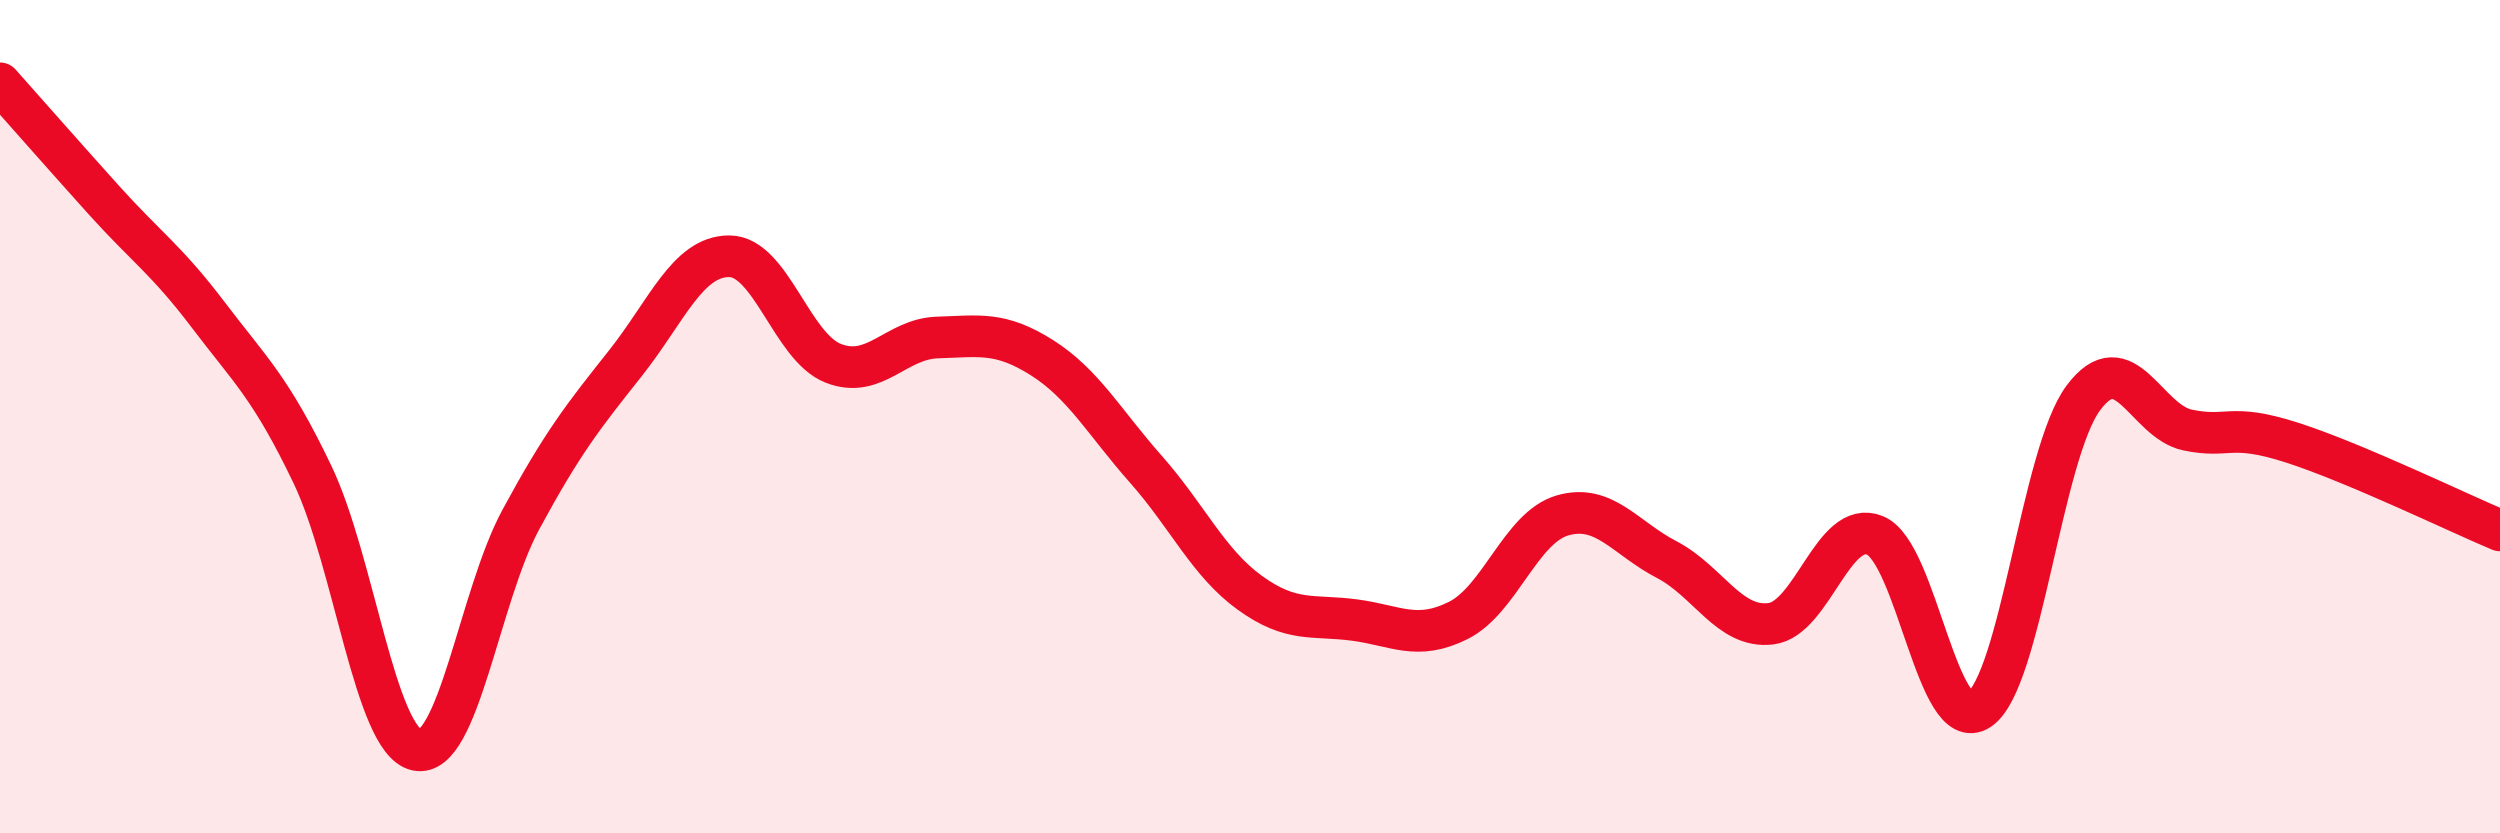 
    <svg width="60" height="20" viewBox="0 0 60 20" xmlns="http://www.w3.org/2000/svg">
      <path
        d="M 0,2 C 0.5,2.56 1.5,3.7 2.5,4.81 C 3.5,5.92 4,6.24 5,7.56 C 6,8.88 6.5,9.3 7.5,11.39 C 8.5,13.48 9,17.78 10,18 C 11,18.22 11.5,14.32 12.5,12.47 C 13.5,10.62 14,9.99 15,8.73 C 16,7.47 16.5,6.15 17.5,6.15 C 18.5,6.15 19,8.33 20,8.72 C 21,9.11 21.5,8.13 22.5,8.1 C 23.5,8.07 24,7.95 25,8.58 C 26,9.21 26.5,10.13 27.5,11.26 C 28.5,12.39 29,13.51 30,14.23 C 31,14.95 31.5,14.75 32.5,14.88 C 33.5,15.01 34,15.39 35,14.89 C 36,14.39 36.5,12.66 37.5,12.37 C 38.5,12.08 39,12.91 40,13.43 C 41,13.95 41.5,15.09 42.5,14.97 C 43.5,14.85 44,12.44 45,12.85 C 46,13.26 46.5,17.69 47.5,17.03 C 48.5,16.37 49,10.89 50,9.55 C 51,8.21 51.5,10.11 52.5,10.32 C 53.5,10.53 53.5,10.14 55,10.62 C 56.5,11.1 59,12.31 60,12.73L60 20L0 20Z"
        fill="#EB0A25"
        opacity="0.1"
        stroke-linecap="round"
        stroke-linejoin="round"
      />
      <path
        d="M 0,2 C 0.5,2.56 1.5,3.7 2.5,4.81 C 3.5,5.92 4,6.24 5,7.56 C 6,8.88 6.5,9.3 7.5,11.39 C 8.5,13.48 9,17.78 10,18 C 11,18.22 11.5,14.32 12.5,12.47 C 13.5,10.62 14,9.99 15,8.73 C 16,7.47 16.5,6.15 17.5,6.15 C 18.5,6.15 19,8.33 20,8.72 C 21,9.11 21.5,8.13 22.5,8.1 C 23.5,8.07 24,7.95 25,8.58 C 26,9.21 26.5,10.13 27.5,11.26 C 28.5,12.39 29,13.51 30,14.23 C 31,14.95 31.5,14.75 32.5,14.88 C 33.5,15.01 34,15.39 35,14.89 C 36,14.39 36.5,12.66 37.5,12.37 C 38.5,12.08 39,12.91 40,13.43 C 41,13.95 41.5,15.09 42.5,14.97 C 43.5,14.85 44,12.44 45,12.85 C 46,13.26 46.5,17.69 47.5,17.03 C 48.5,16.37 49,10.89 50,9.55 C 51,8.21 51.5,10.11 52.5,10.32 C 53.5,10.53 53.5,10.14 55,10.62 C 56.5,11.1 59,12.31 60,12.73"
        stroke="#EB0A25"
        stroke-width="1"
        fill="none"
        stroke-linecap="round"
        stroke-linejoin="round"
      />
    </svg>
  